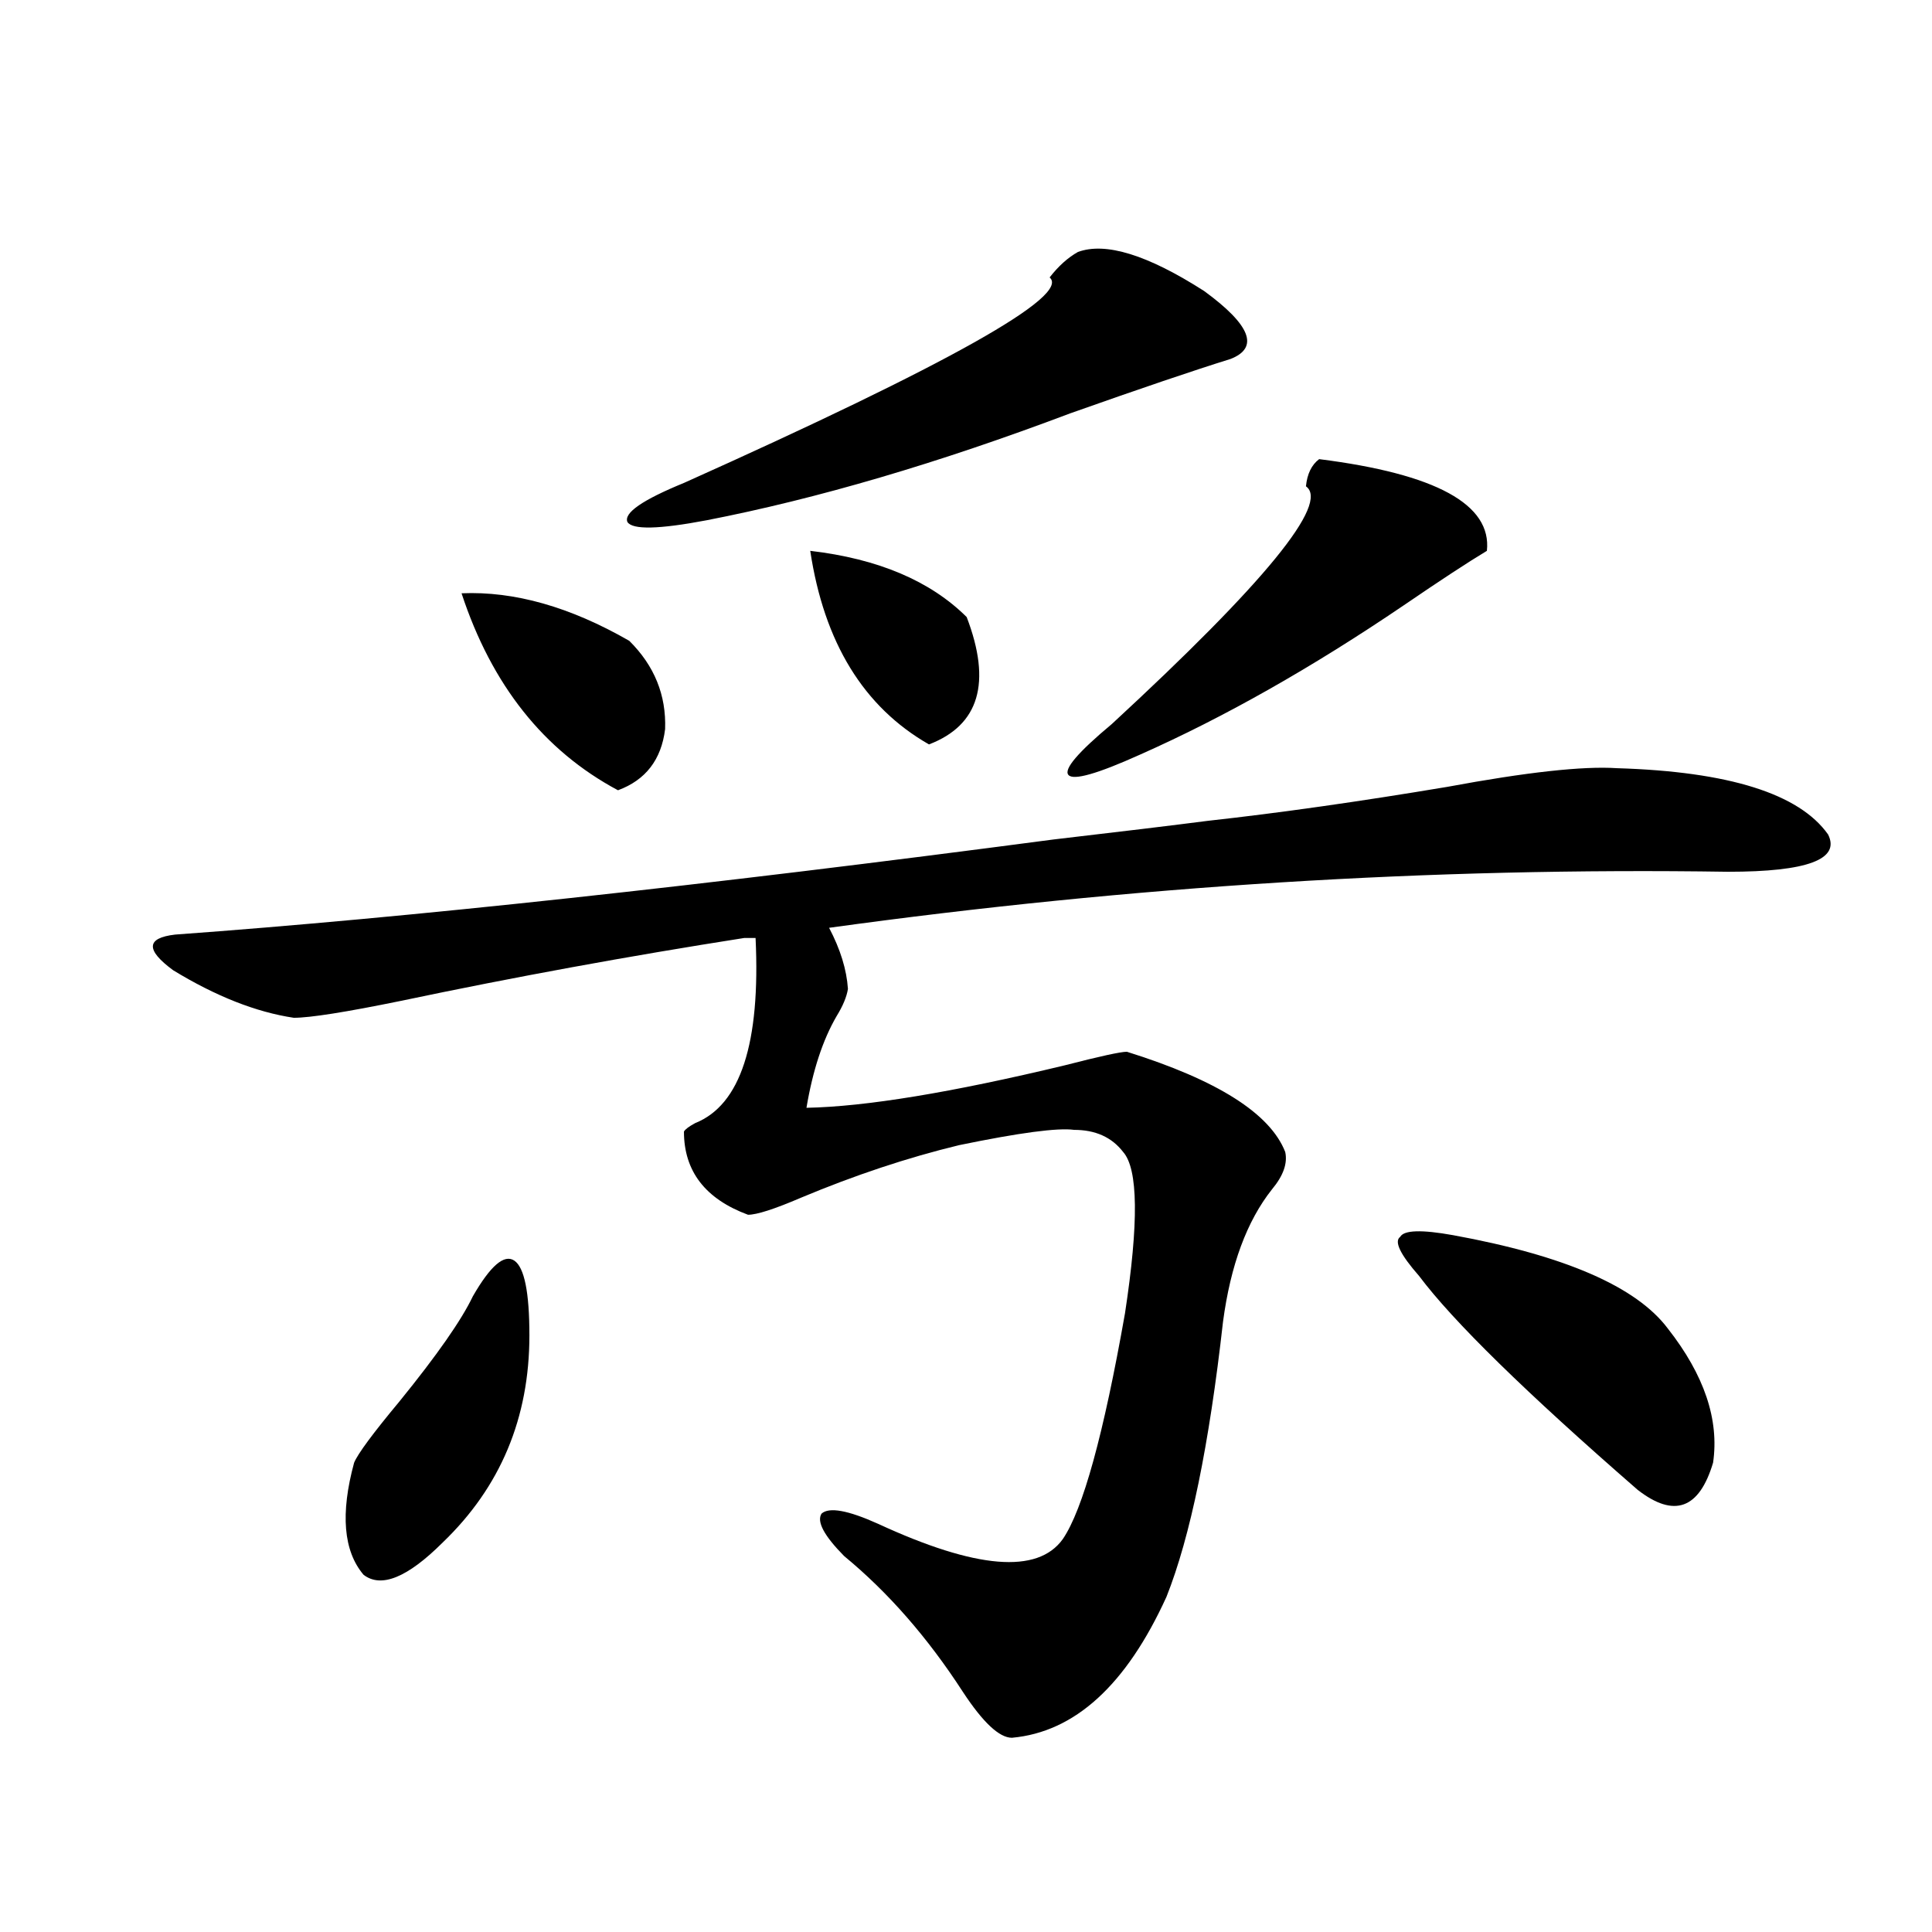 <?xml version="1.0" encoding="utf-8"?>
<!-- Generator: Adobe Illustrator 16.0.0, SVG Export Plug-In . SVG Version: 6.00 Build 0)  -->
<!DOCTYPE svg PUBLIC "-//W3C//DTD SVG 1.1//EN" "http://www.w3.org/Graphics/SVG/1.1/DTD/svg11.dtd">
<svg version="1.1" id="图层_1" xmlns="http://www.w3.org/2000/svg" xmlns:xlink="http://www.w3.org/1999/xlink" x="0px" y="0px"
	 width="1000px" height="1000px" viewBox="0 0 1000 1000" enable-background="new 0 0 1000 1000" xml:space="preserve">
<path d="M836.931,397.613c57.88,1.758,94.297,13.184,109.266,34.277c6.494,12.896-10.731,19.336-51.706,19.336
	c-153.502-2.335-308.62,7.333-465.354,29.004c5.854,11.138,9.101,21.685,9.756,31.641c-0.655,4.106-2.606,8.789-5.854,14.063
	c-7.164,12.305-12.362,28.125-15.609,47.461c30.563-0.577,75.12-7.91,133.655-21.973c18.201-4.683,28.933-7.031,32.194-7.031
	c46.828,14.653,74.145,31.942,81.949,51.855c1.296,5.864-0.976,12.305-6.829,19.336c-13.018,16.411-21.463,39.263-25.365,68.555
	c-7.164,63.872-16.92,111.333-29.268,142.383c-20.822,45.703-47.483,70.011-79.998,72.949c-6.509,0-14.969-7.91-25.365-23.73
	c-18.216-28.125-38.703-51.567-61.462-70.313c-10.411-10.547-14.313-17.866-11.707-21.973c3.902-3.516,13.658-1.758,29.268,5.273
	c50.73,23.442,82.59,26.079,95.607,7.91c10.396-15.229,21.128-54.19,32.194-116.895c7.149-46.87,6.829-74.707-0.976-83.496
	c-5.854-7.608-14.313-11.426-25.365-11.426c-8.46-1.167-28.292,1.47-59.511,7.91c-26.676,6.454-53.992,15.532-81.949,27.246
	c-13.658,5.864-22.773,8.789-27.316,8.789c-22.118-8.198-33.17-22.55-33.17-43.066c0.641-1.167,2.592-2.637,5.854-4.395
	c23.414-9.366,33.811-41.309,31.219-95.801h-5.854c-59.846,9.38-119.021,20.215-177.557,32.52
	c-28.627,5.864-47.163,8.789-55.608,8.789c-19.512-2.925-40.334-11.124-62.438-24.609c-14.313-10.547-13.993-16.699,0.976-18.457
	c120.973-8.789,272.509-25.187,454.623-49.219c35.121-4.093,61.782-7.319,79.998-9.668c37.072-4.093,78.367-9.956,123.899-17.578
	C790.103,399.673,819.37,396.446,836.931,397.613z M244.75,670.953c9.101-15.82,16.25-21.973,21.463-18.457
	c5.198,3.516,7.805,16.411,7.805,38.672c0,42.778-14.969,78.524-44.877,107.227c-18.216,18.169-31.874,23.73-40.975,16.699
	c-10.411-12.305-12.042-31.641-4.878-58.008c1.951-4.683,9.756-15.229,23.414-31.641
	C226.214,701.427,238.896,683.258,244.75,670.953z M238.896,307.086c27.316-1.167,56.249,7.031,86.827,24.609
	c13.003,12.896,19.177,28.125,18.536,45.703c-1.951,15.82-10.091,26.367-24.39,31.641
	C281.487,388.536,254.506,354.547,238.896,307.086z M557.913,130.426c14.299-5.273,36.097,1.469,65.364,20.215
	c24.055,17.578,28.612,29.306,13.658,35.156c-18.871,5.863-46.508,15.243-82.925,28.125
	c-68.291,25.79-131.063,44.247-188.288,55.371c-24.725,4.696-38.383,4.985-40.975,0.879c-1.951-4.684,7.805-11.426,29.268-20.215
	c137.223-61.523,200.315-96.969,189.264-106.348C547.822,137.759,552.7,133.364,557.913,130.426z M419.38,285.113
	c35.121,4.106,62.103,15.532,80.974,34.277c13.003,33.989,6.494,55.962-19.512,65.918
	C447.017,365.973,426.529,332.574,419.38,285.113z M682.788,237.652c60.486,7.621,89.419,23.441,86.827,47.461
	c-9.756,5.864-24.069,15.243-42.926,28.125c-47.483,32.231-93.016,58.008-136.582,77.344c-22.118,9.97-34.48,13.485-37.072,10.547
	c-2.606-2.925,4.878-11.714,22.438-26.367c79.343-73.237,112.833-114.258,100.485-123.047
	C676.6,245.273,678.886,240.591,682.788,237.652z M752.055,639.313c57.88,10.547,94.952,26.669,111.217,48.34
	c18.856,24.032,26.661,47.173,23.414,69.434c-7.164,24.032-20.167,28.716-39.023,14.063c-57.895-50.386-95.607-87.3-113.168-110.742
	c-9.756-11.124-13.018-17.866-9.756-20.215C726.689,636.676,735.79,636.388,752.055,639.313z"/>
</svg>
